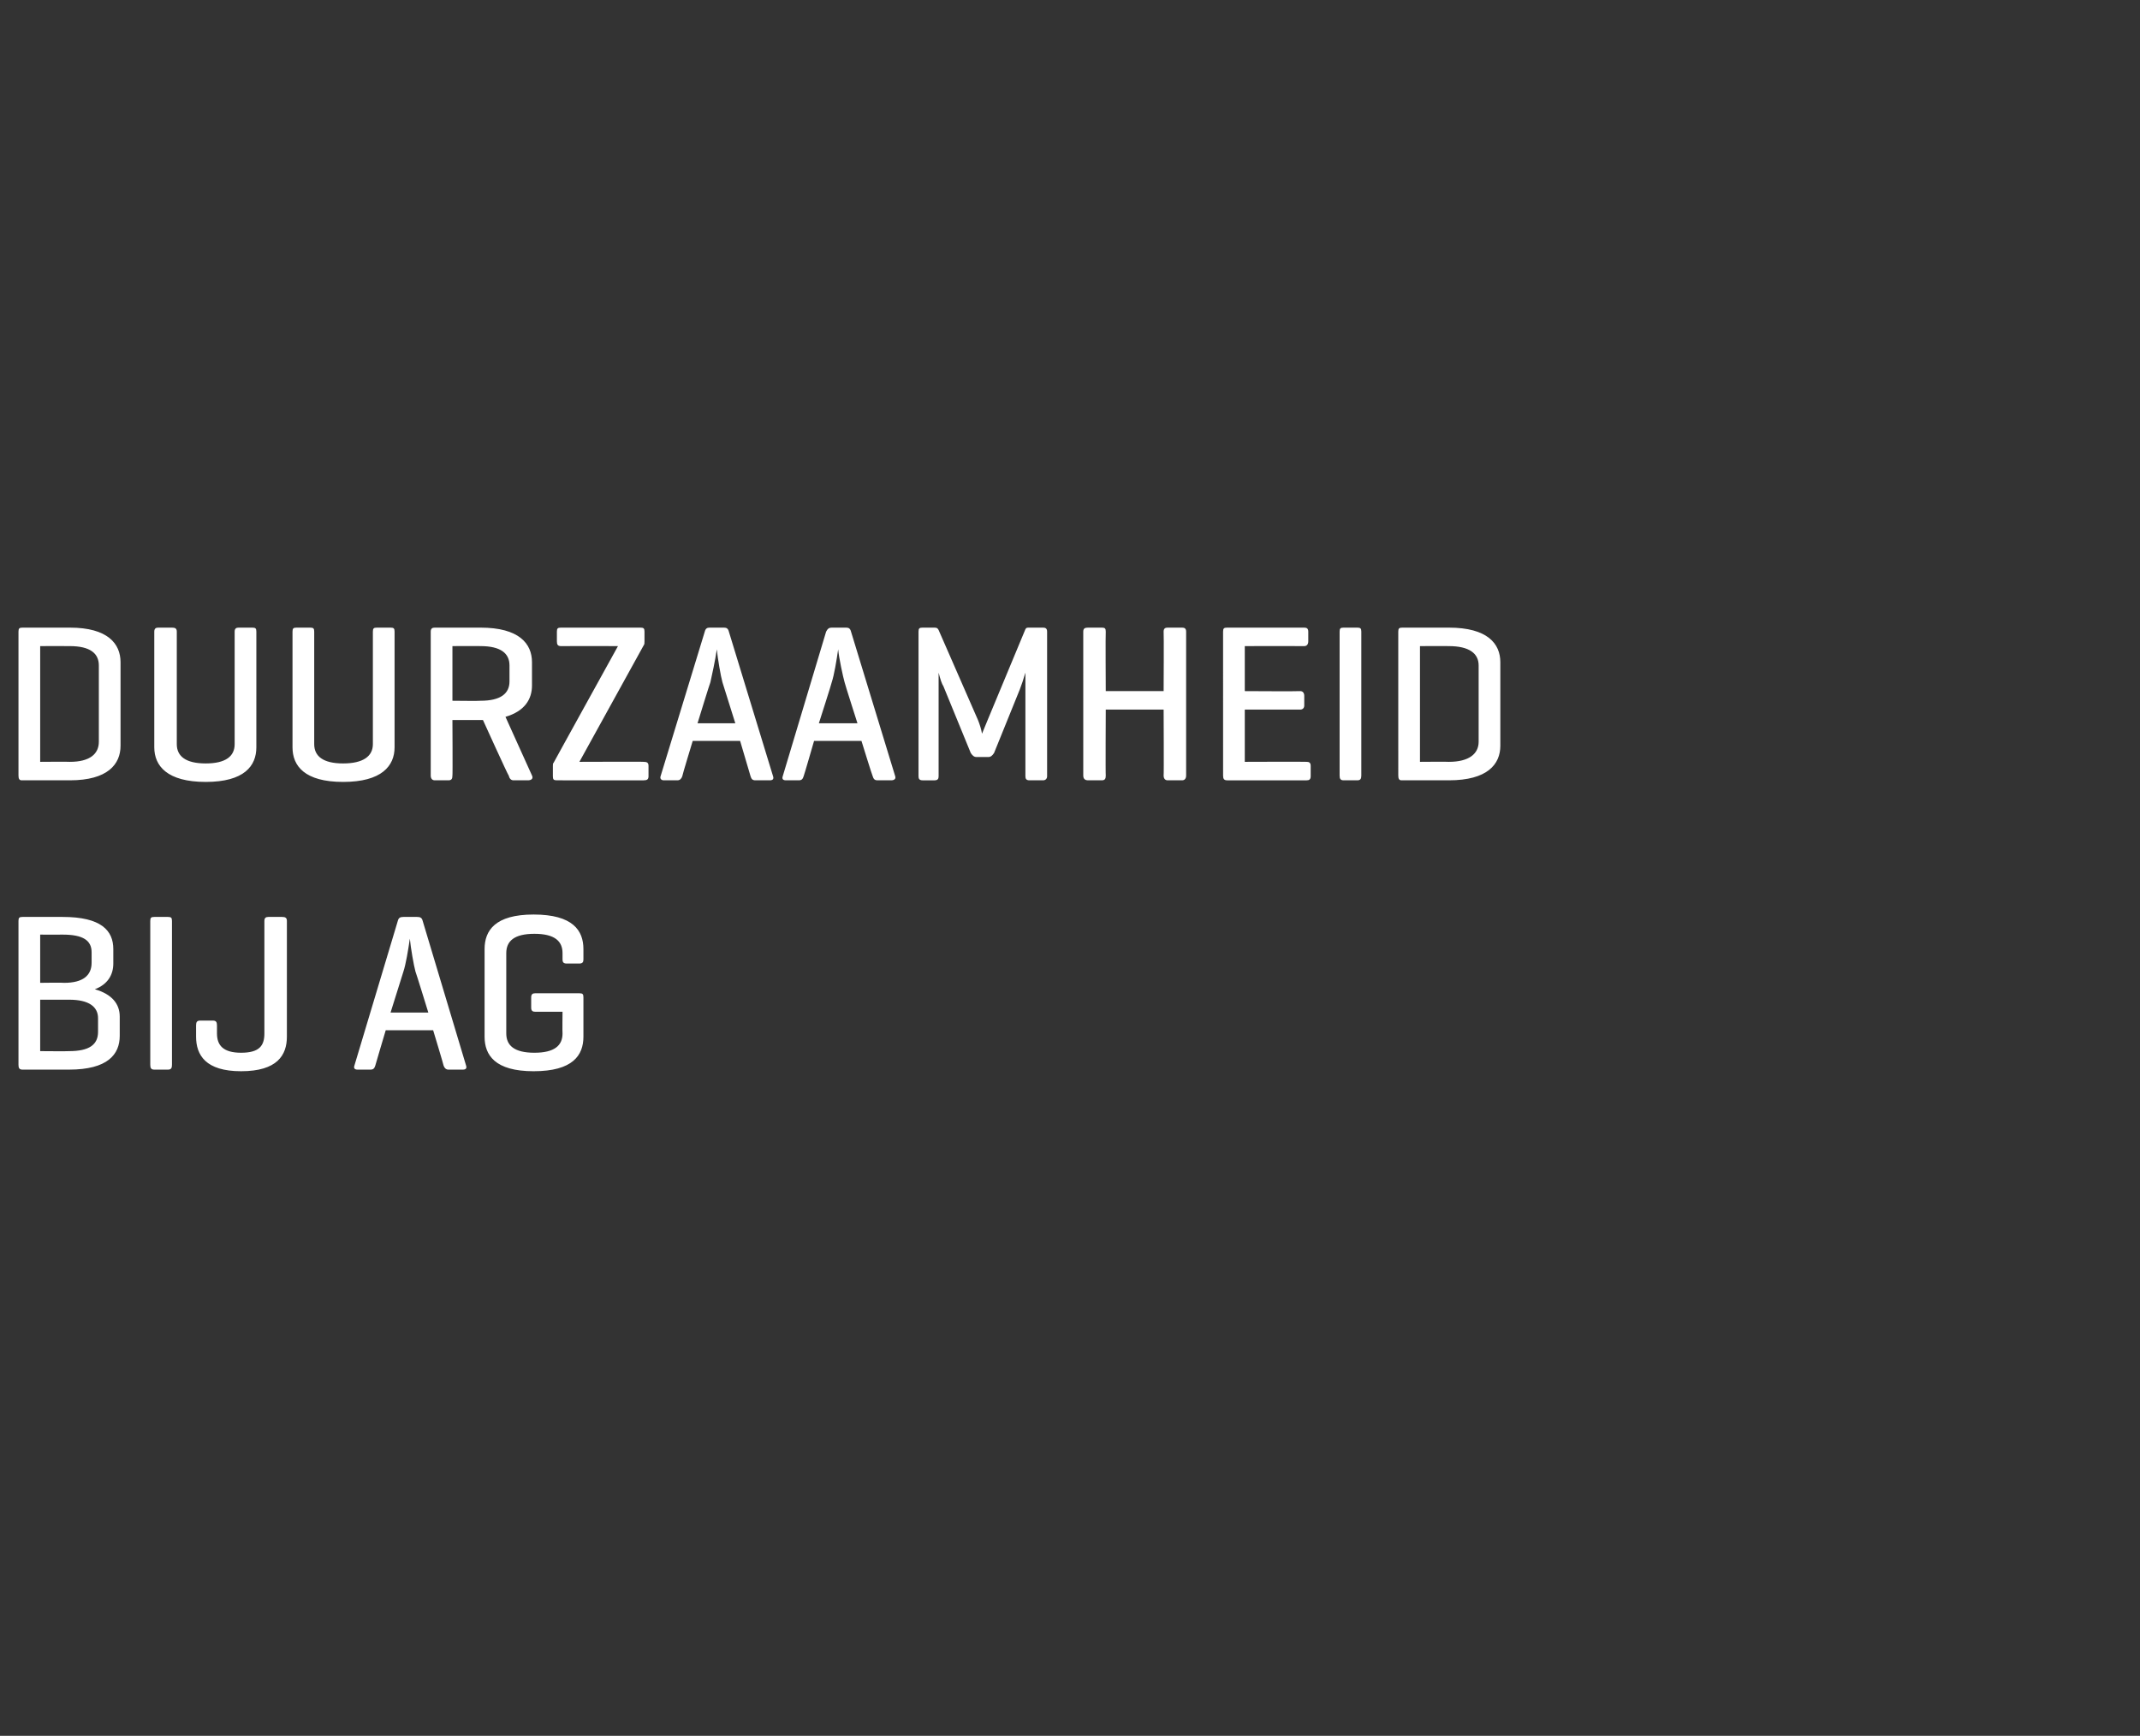 <?xml version="1.0" standalone="no"?><!DOCTYPE svg PUBLIC "-//W3C//DTD SVG 1.1//EN" "http://www.w3.org/Graphics/SVG/1.1/DTD/svg11.dtd"><svg xmlns="http://www.w3.org/2000/svg" version="1.1" width="266.3px" height="216px" viewBox="0 -1 266.3 216" style="top:-1px"><rect x="0" y="-1" width="266.3" height="216" fill="#333333" stroke="none"/><desc>DUURZAAMHEID BIJ AG</desc><defs/><g id="Polygon75929"><path d="m2.8 132.1c-.4 0-.5-.2-.5-.6v-17.9c0-.4.1-.5.5-.5h5c4.8 0 6.3 1.7 6.3 4v1.8c0 1.4-.7 2.6-2.3 3.2c2.1.6 3.1 1.8 3.1 3.4v2.4c0 2.3-1.5 4.2-6.3 4.2H2.8zM5 115.3v6s2.95-.04 3 0c2.3 0 3.4-.9 3.4-2.5v-1.3c0-1.5-1.1-2.2-3.6-2.2c-.04.02-2.8 0-2.8 0zm0 8.1v6.4s3.57.03 3.6 0c2.5 0 3.6-.8 3.6-2.4v-1.7c0-1.4-1.1-2.3-3.6-2.3c-.03-.01-3.6 0-3.6 0zm16.4 8.1c0 .4-.1.6-.5.6h-1.7c-.4 0-.5-.2-.5-.6v-17.9c0-.4.1-.5.5-.5h1.7c.4 0 .5.1.5.5v17.9zm5.6-3.9c0 1.5.8 2.4 3 2.4c2.3 0 2.9-.9 2.9-2.4v-14c0-.4.2-.5.5-.5h1.7c.4 0 .6.1.6.5V128c0 2.3-1.2 4.3-5.7 4.3c-4.4 0-5.6-2-5.6-4.3v-1.4c0-.4.1-.6.5-.6h1.6c.4 0 .5.2.5.6v1zm24.7-7.7c-.2-.7-.6-3-.7-4.1c-.2 1.4-.5 3.2-.8 4.1l-1.6 5.1h4.7s-1.56-5.06-1.6-5.1zm.2-6.8c.4 0 .6.1.7.5l5.4 18c.1.3 0 .5-.4.5h-1.8c-.3 0-.5-.2-.6-.5c.02-.04-1.3-4.4-1.3-4.4H48s-1.3 4.36-1.3 4.4c-.1.3-.2.5-.6.5h-1.6c-.4 0-.5-.2-.4-.5l5.4-18c.1-.4.3-.5.7-.5h1.7zm20.2 9.5c.4 0 .5.1.5.5v4.9c0 2.3-1.3 4.3-6.2 4.3c-4.8 0-6.1-2-6.1-4.3v-10.9c0-2.3 1.3-4.3 6.1-4.3c4.9 0 6.2 2 6.2 4.3v1.3c0 .3-.1.5-.5.5h-1.6c-.4 0-.5-.2-.5-.5v-.8c0-1.5-1-2.4-3.5-2.4c-2.5 0-3.5.9-3.5 2.4v10c0 1.5 1 2.4 3.5 2.4c2.5 0 3.5-.9 3.5-2.4c-.03-.01 0-2.7 0-2.7h-3.4c-.3 0-.5-.1-.5-.5v-1.3c0-.4.2-.5.5-.5h5.5z" stroke="none" fill="#fff"/></g><g id="Polygon75928"><path d="m2.7 96.1c-.3 0-.4-.2-.4-.6V77.6c0-.4.1-.5.5-.5h5.9c4.7 0 6.3 2 6.3 4.3v10.4c0 2.3-1.6 4.3-6.3 4.3h-6zM5 79.4v14.4s3.65-.03 3.7 0c2.5 0 3.6-1 3.6-2.5v-9.5c0-1.5-1.1-2.4-3.6-2.4c-.05-.02-3.7 0-3.7 0zm17 12.2c0 1.5 1.1 2.4 3.6 2.4c2.5 0 3.6-.9 3.6-2.4v-14c0-.4.2-.5.5-.5h1.7c.4 0 .5.1.5.5V92c0 2.3-1.5 4.3-6.3 4.3c-4.8 0-6.4-2-6.4-4.3V77.6c0-.4.2-.5.5-.5h1.7c.4 0 .6.1.6.5v14zm17.1 0c0 1.5 1.1 2.4 3.6 2.4c2.5 0 3.7-.9 3.7-2.4v-14c0-.4.1-.5.5-.5h1.7c.4 0 .5.1.5.5V92c0 2.3-1.6 4.3-6.4 4.3c-4.8 0-6.3-2-6.3-4.3V77.6c0-.4.1-.5.5-.5h1.7c.4 0 .5.1.5.5v14zm17.2-12.2v6.8s3.51.04 3.5 0c2.5 0 3.6-.9 3.6-2.4v-2c0-1.5-1.1-2.4-3.6-2.4c.01-.02-3.5 0-3.5 0zm-.5 16.7h-1.7c-.3 0-.5-.2-.5-.6V77.6c0-.4.2-.5.5-.5h5.7c4.8 0 6.4 2 6.4 4.3v2.9c0 1.7-.9 3.2-3.3 3.9l3.3 7.3c.2.4-.1.6-.5.6h-1.8c-.3 0-.5-.2-.6-.6c-.05.04-3.2-6.9-3.2-6.9h-3.8s.04 6.94 0 6.9c0 .4-.1.6-.5.6zm23.9-19c.4 0 .5.1.5.5v1.2c0 .2 0 .4-.1.5l-8 14.5s8.04-.03 8 0c.4 0 .6.1.6.5v1.3c0 .4-.2.5-.6.5H69.3c-.4 0-.5-.1-.5-.5v-1.3c0-.2 0-.3.1-.4c-.02.01 8-14.5 8-14.5c0 0-7.1-.02-7.1 0c-.4 0-.5-.2-.5-.6v-1.2c0-.4.1-.5.5-.5h9.9zm10.2 6.8c-.2-.7-.6-3-.7-4.1c-.2 1.4-.6 3.2-.8 4.1c-.03-.01-1.6 5.1-1.6 5.1h4.7l-1.6-5.1zm.2-6.8c.3 0 .5.1.6.5l5.5 18c.1.3 0 .5-.4.5H94c-.4 0-.5-.2-.6-.5l-1.3-4.4h-5.9s-1.33 4.36-1.3 4.4c-.1.3-.3.5-.6.5h-1.7c-.3 0-.5-.2-.4-.5l5.5-18c.1-.4.3-.5.6-.5h1.8zm15 6.8c-.2-.7-.7-3-.8-4.1c-.2 1.4-.5 3.2-.8 4.1c.04-.01-1.6 5.1-1.6 5.1h4.8s-1.62-5.06-1.6-5.1zm.2-6.8c.3 0 .5.1.6.5l5.5 18c.1.3-.1.5-.5.5h-1.7c-.4 0-.5-.2-.6-.5c-.05-.04-1.4-4.4-1.4-4.4h-5.9s-1.26 4.36-1.3 4.4c-.1.3-.2.5-.6.5h-1.6c-.4 0-.5-.2-.4-.5l5.4-18c.2-.4.4-.5.7-.5h1.8zm25 18.5c0 .3-.2.5-.5.5h-1.7c-.4 0-.5-.2-.5-.5V82.7c-.2.7-.5 1.6-.7 2.1l-3.2 7.9c-.2.3-.4.5-.7.5h-1.5c-.3 0-.5-.2-.7-.5l-3.4-8.3c-.2-.3-.4-.9-.6-1.7v12.9c0 .3-.1.5-.5.5h-1.5c-.4 0-.5-.2-.5-.5v-18c0-.4.1-.5.5-.5h1.5c.3 0 .4.1.5.3l4.9 11.2c.2.5.4 1.1.5 1.7l.7-1.7l4.7-11.3c.1-.2.2-.2.5-.2h1.7c.3 0 .5.1.5.5v18zm7.3-10.6h7.2s.04-7.38 0-7.4c0-.4.2-.5.5-.5h1.8c.3 0 .5.1.5.5v17.9c0 .4-.2.6-.5.6h-1.8c-.3 0-.5-.2-.5-.6c.04.04 0-8.2 0-8.2h-7.2s-.04 8.24 0 8.2c0 .4-.1.6-.5.6h-1.7c-.4 0-.6-.2-.6-.6V77.6c0-.4.2-.5.6-.5h1.7c.4 0 .5.1.5.5c-.04.02 0 7.4 0 7.4zm15.1 11.1c-.4 0-.5-.2-.5-.6V77.6c0-.4.1-.5.5-.5h9.6c.3 0 .5.1.5.5v1.2c0 .4-.2.6-.5.6c-.04-.02-7.4 0-7.4 0v5.6s6.85.04 6.9 0c.3 0 .5.2.5.6v1.2c0 .3-.2.5-.5.5h-6.9v6.5s7.67-.03 7.7 0c.3 0 .5.1.5.5v1.3c0 .4-.2.5-.5.5h-9.9zm16.7-.6c0 .4-.1.6-.5.6h-1.7c-.4 0-.5-.2-.5-.6V77.6c0-.4.1-.5.5-.5h1.7c.4 0 .5.1.5.5v17.9zm5 .6c-.3 0-.4-.2-.4-.6V77.6c0-.4.1-.5.5-.5h5.8c4.8 0 6.4 2 6.4 4.3v10.4c0 2.3-1.6 4.3-6.4 4.3h-5.9zm2.3-16.7v14.4s3.62-.03 3.6 0c2.5 0 3.7-1 3.7-2.5v-9.5c0-1.5-1.2-2.4-3.7-2.4c.02-.02-3.6 0-3.6 0z" stroke="none" fill="#fff"/></g></svg>